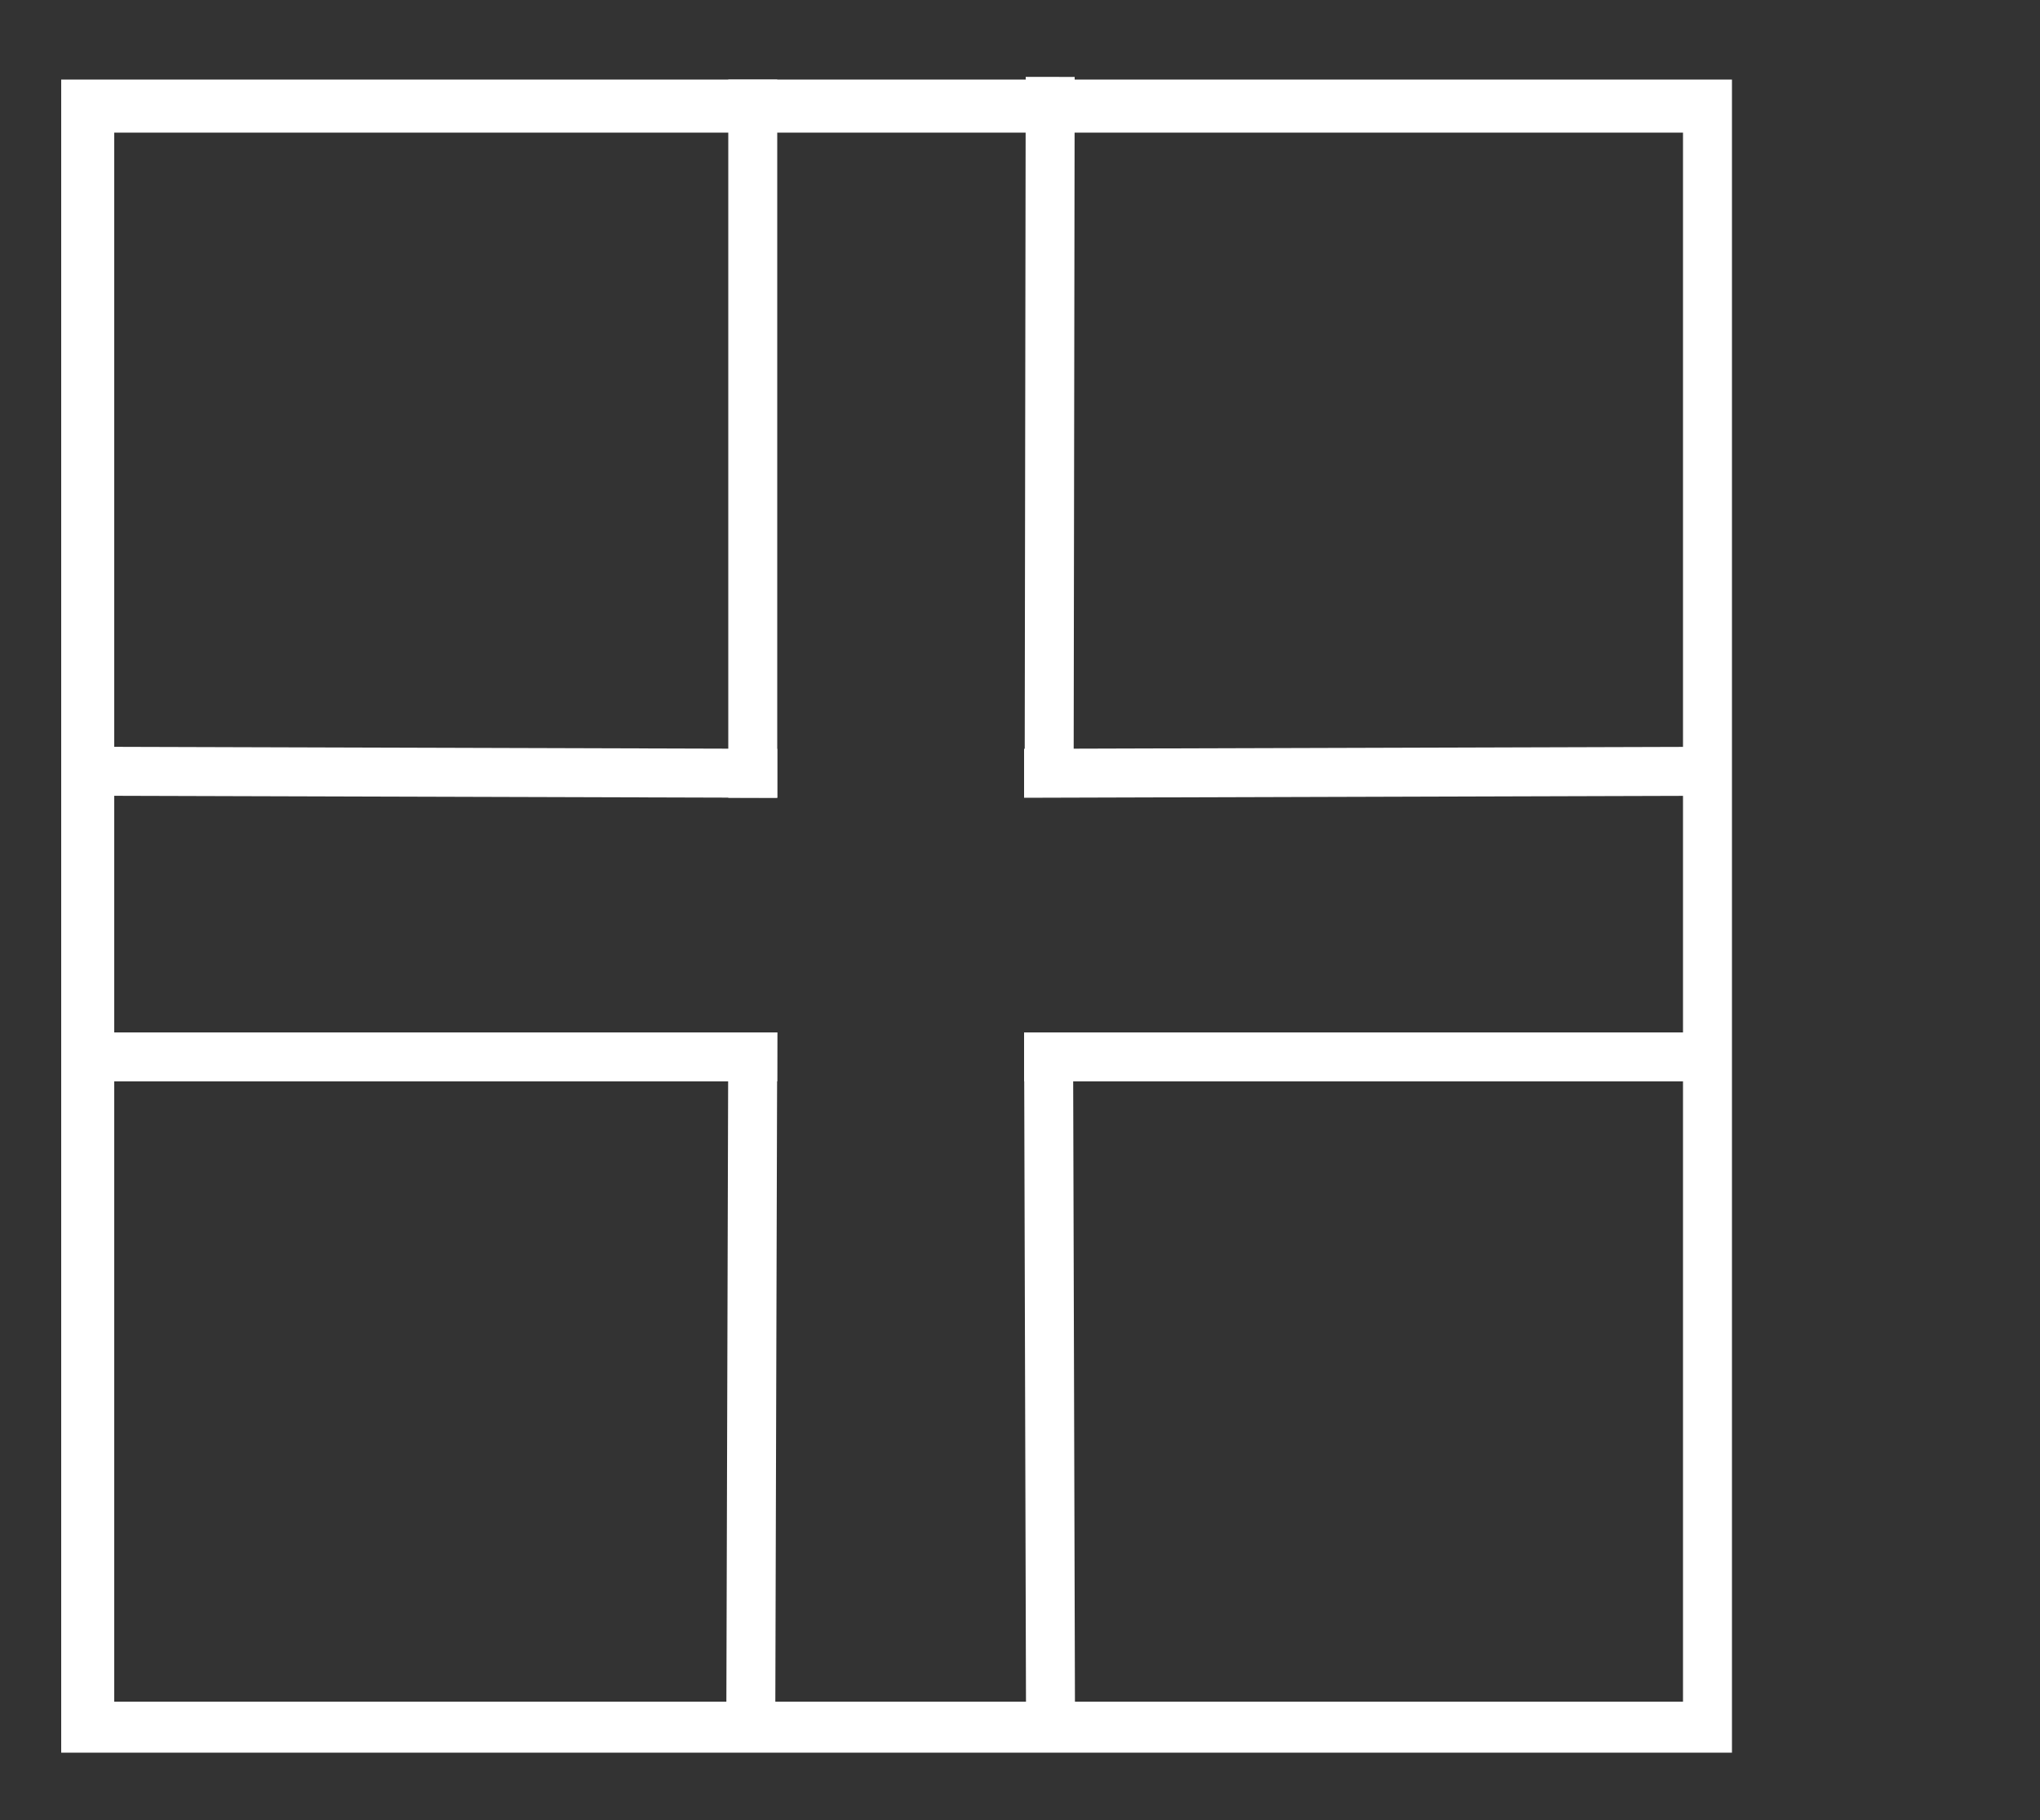 <?xml version="1.0" encoding="utf-8"?>
<!-- Generator: Adobe Illustrator 23.0.3, SVG Export Plug-In . SVG Version: 6.00 Build 0)  -->
<svg version="1.1" id="Layer_1" xmlns="http://www.w3.org/2000/svg" xmlns:xlink="http://www.w3.org/1999/xlink" x="0px" y="0px"
	 viewBox="0 0 100 89.2" style="enable-background:new 0 0 100 89.2;" xml:space="preserve">
<rect x="0" y="0" width="100" height="89.2" fill="#333333" stroke="none"/>
<style type="text/css">
	.st0{fill:#FFFFFF;}
</style>
<rect x="35.7" y="3.9" class="st0" width="2.4" height="35.2"/>
<rect x="33.9" y="20.2" transform="matrix(1.478837e-03 -1 1 1.478837e-03 29.978 72.837)" class="st0" width="35.2" height="2.4"/>
<path class="st0" d="M5.6,46.2v-2.5V6.5h37.2h2.5h37.2v37.2v2.5v37.2H45.3h-2.5H5.6V46.2z M3,85.9h81.9v-82H3V85.9z"/>
<polygon class="st0" points="38.1,36.7 4.2,36.6 4.2,39 38.1,39.1 "/>
<polygon class="st0" points="50.2,36.7 50.2,39.1 84.1,39 84.1,36.6 "/>
<polygon class="st0" points="35.6,85.7 38,85.7 38.1,50.6 35.7,50.6 "/>
<polygon class="st0" points="50.2,50.6 50.3,85.7 52.7,85.7 52.6,50.6 "/>
<polygon class="st0" points="38.1,53 4.2,53 4.2,50.6 38.1,50.6 "/>
<polygon class="st0" points="50.2,53 84.1,53 84.1,50.6 50.2,50.6 "/>
</svg>
